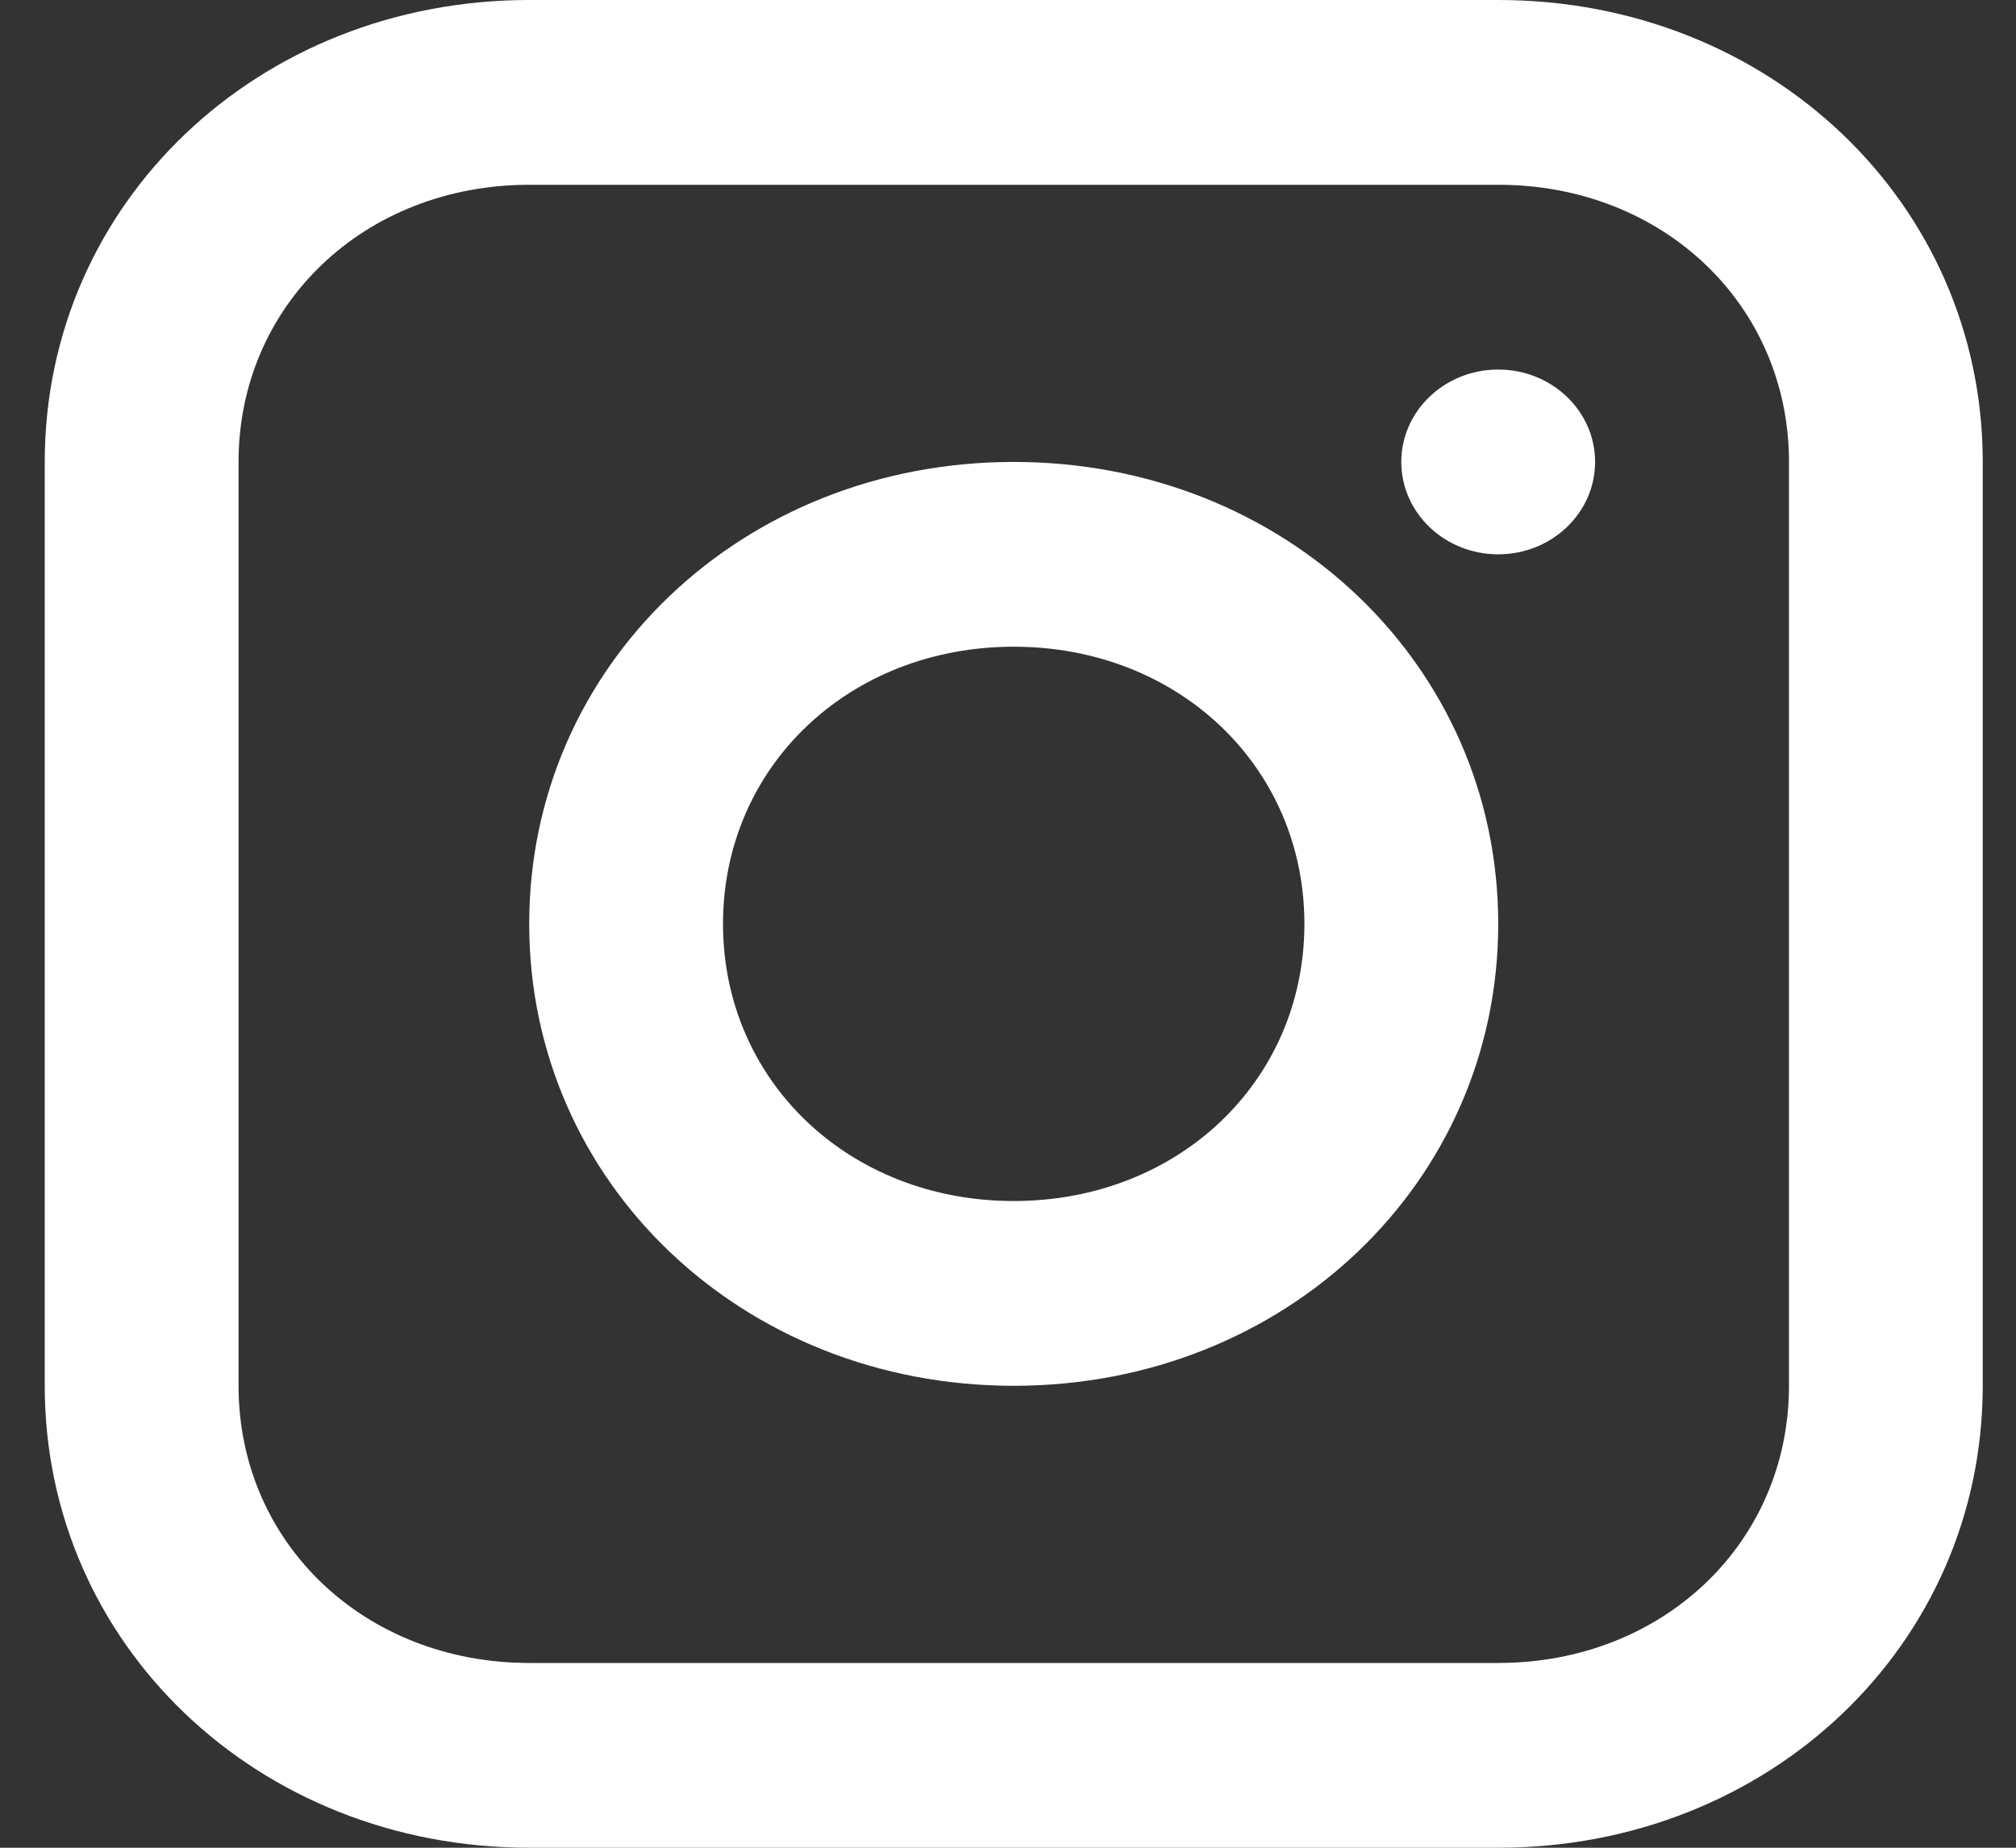 <svg width="36" height="33" viewBox="0 0 36 33" fill="none" xmlns="http://www.w3.org/2000/svg">
<rect x="0" y="0" width="36" height="33" fill="#333333" stroke="none"/>
<path d="M26.755 0H9.451C4.606 0 0.799 3.63 0.799 8.25V24.75C0.799 29.37 4.606 33 9.451 33H26.755C31.6 33 35.406 29.37 35.406 24.75V8.25C35.406 3.63 31.6 0 26.755 0ZM31.946 24.75C31.946 27.555 29.696 29.7 26.755 29.7H9.451C6.509 29.7 4.26 27.555 4.26 24.75V8.25C4.26 5.445 6.509 3.3 9.451 3.3H26.755C29.696 3.3 31.946 5.445 31.946 8.25V24.75Z" fill="white"/>
<path d="M18.102 8.25C13.257 8.25 9.45 11.88 9.45 16.5C9.45 21.12 13.257 24.75 18.102 24.75C22.947 24.75 26.754 21.12 26.754 16.5C26.754 11.88 22.947 8.25 18.102 8.25ZM18.102 21.45C15.16 21.45 12.911 19.305 12.911 16.5C12.911 13.695 15.16 11.55 18.102 11.55C21.044 11.55 23.293 13.695 23.293 16.5C23.293 19.305 21.044 21.45 18.102 21.45Z" fill="white"/>
<path d="M26.754 9.9C27.709 9.9 28.484 9.161 28.484 8.25C28.484 7.339 27.709 6.6 26.754 6.6C25.798 6.6 25.023 7.339 25.023 8.25C25.023 9.161 25.798 9.9 26.754 9.9Z" fill="white"/>
</svg>
